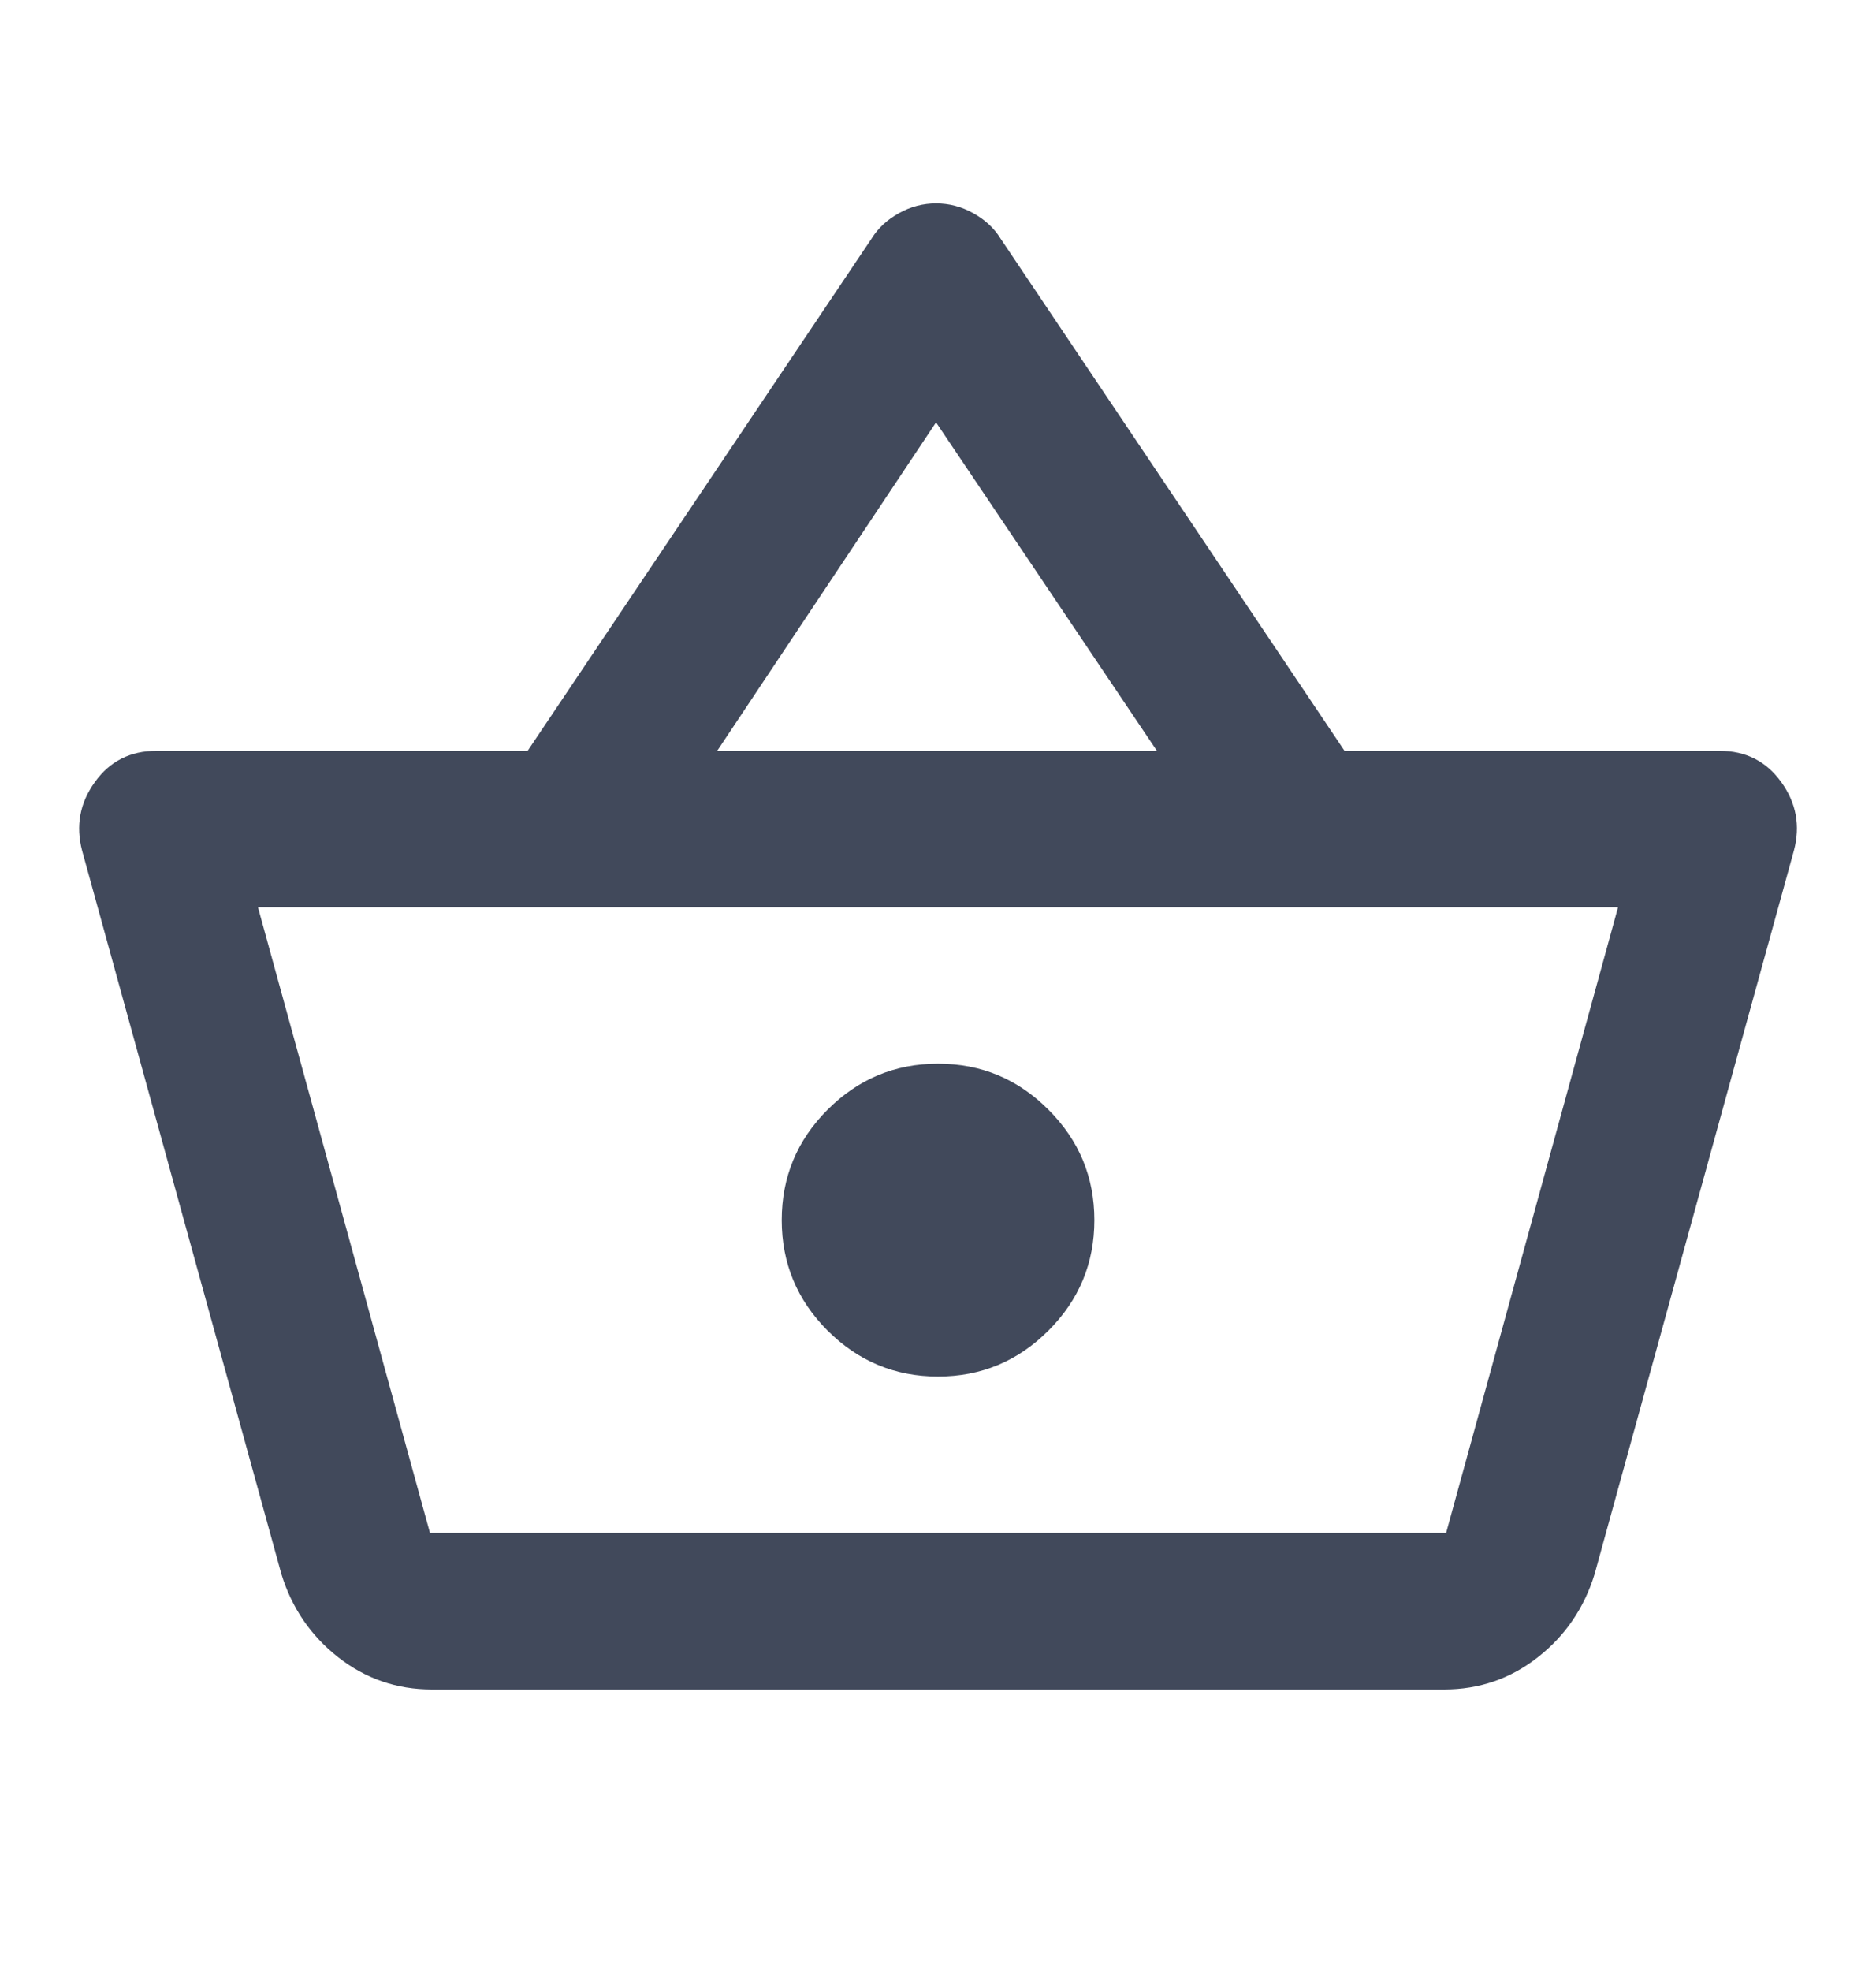 <?xml version="1.0" encoding="UTF-8"?>
<svg xmlns="http://www.w3.org/2000/svg" width="20" height="21" viewBox="0 0 20 21" fill="none">
  <mask id="mask0_5954_1505" style="mask-type:alpha" maskUnits="userSpaceOnUse" x="0" y="0" width="20" height="21">
    <rect y="0.5" width="20" height="20" fill="#D9D9D9"></rect>
  </mask>
  <g mask="url(#mask0_5954_1505)">
    <path d="M4.604 18C4.229 18 3.896 17.885 3.604 17.656C3.313 17.427 3.111 17.132 3 16.771L0.875 9.062C0.806 8.798 0.851 8.555 1.011 8.333C1.17 8.111 1.389 8 1.667 8H5.625L9.292 2.542C9.361 2.43 9.459 2.34 9.584 2.271C9.709 2.201 9.841 2.167 9.979 2.167C10.118 2.167 10.25 2.201 10.375 2.271C10.5 2.34 10.598 2.43 10.667 2.542L14.334 8H18.334C18.611 8 18.83 8.111 18.99 8.333C19.15 8.555 19.195 8.798 19.125 9.062L17 16.771C16.889 17.132 16.688 17.427 16.396 17.656C16.105 17.885 15.771 18 15.396 18H4.604ZM4.584 16.333H15.417L17.25 9.666H2.75L4.584 16.333ZM10 14.666C10.459 14.666 10.851 14.503 11.177 14.177C11.504 13.851 11.667 13.458 11.667 13C11.667 12.541 11.504 12.149 11.177 11.823C10.851 11.496 10.459 11.333 10 11.333C9.542 11.333 9.15 11.496 8.823 11.823C8.497 12.149 8.334 12.541 8.334 13C8.334 13.458 8.497 13.851 8.823 14.177C9.15 14.503 9.542 14.666 10 14.666ZM7.646 8H12.334L9.979 4.5L7.646 8Z" fill="#41495B"></path>
  </g>
</svg>
